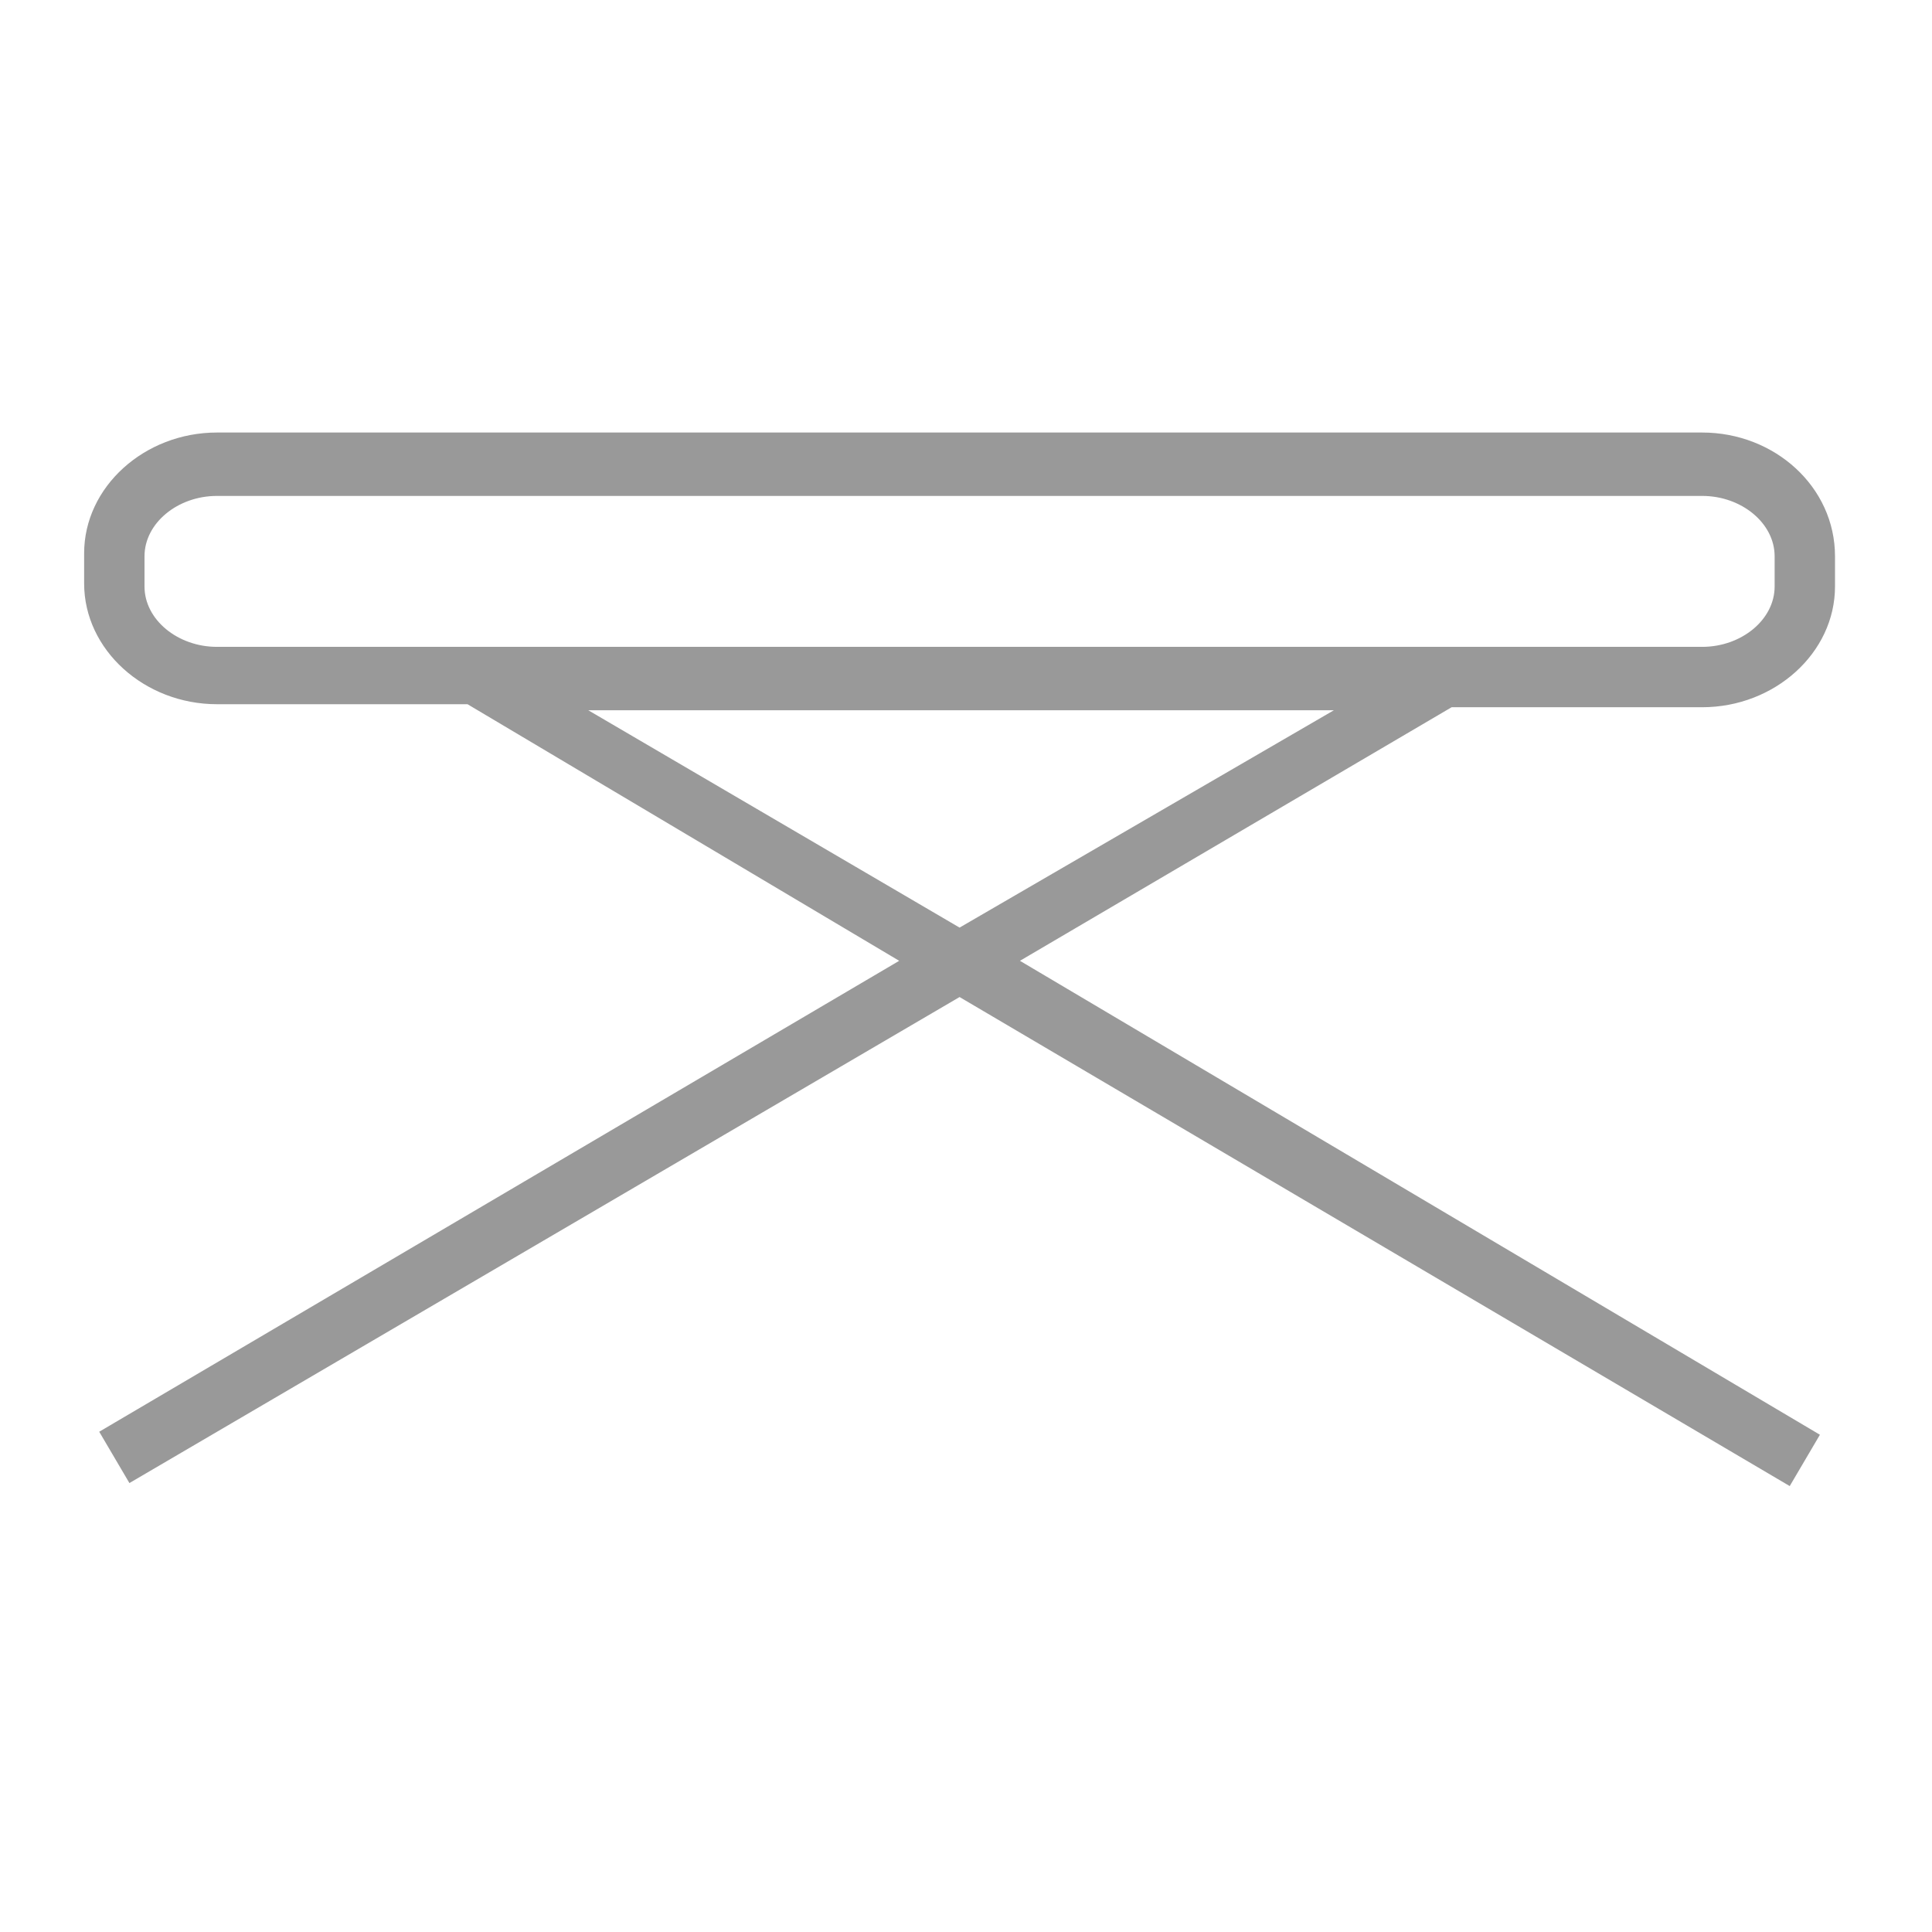 <svg xmlns="http://www.w3.org/2000/svg" viewBox="0 0 64 64">
  <path fill="none" d="M-1-1h582v402H-1z"/>
  <g>
    <path fill="#999" d="M56.387 14.328h-49.2c-2.4 0-4.4 1.8-4.4 4v1c0 2.2 2 4 4.4 4h8.3l14.3 8.5-26.5 15.6 1 1.7 27.5-16.1 27.5 16.2 1-1.7-26.5-15.7 14.3-8.4h8.3c2.4 0 4.4-1.8 4.4-4v-1c0-2.3-2-4.1-4.4-4.1zm-24.6 16.4l-12.3-7.2h24.7l-12.4 7.2zm27-11.3c0 1.1-1.1 2-2.4 2h-49.2c-1.3 0-2.4-.9-2.4-2v-1c0-1.1 1.1-2 2.4-2h49.2c1.3 0 2.4.9 2.4 2v1z"/>
  </g>
</svg>